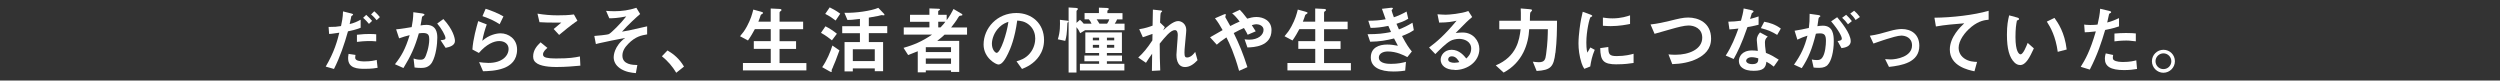 <?xml version="1.0" encoding="UTF-8"?>
<svg id="_レイヤー_1" data-name="レイヤー 1" xmlns="http://www.w3.org/2000/svg" viewBox="0 0 559 18">
  <rect x="0" y="0" width="559" height="18" fill="#333333" stroke="none"/>
  <defs>
    <style>
      .cls-1 {
        fill: #fff;
      }
    </style>
  </defs>
  <path class="cls-1" d="M77.81,7c-.81,2.89-1.78,5.74-3.13,8.42l-1.85-.53c1.95-3.31,2.63-5.9,3.04-7.58,0,0-1.15.17-1.28.18-.35.07-.65.08-1,.1l-.12-1.56c1.4,0,1.86-.05,2.78-.2.17-.76.43-1.98.45-3.28l1.88.47c.27.07.37.13.37.25,0,.07-.03.08-.3.28-.12.07-.12.12-.17.47-.02.08-.18.88-.3,1.36.9-.2,1.68-.53,2.46-.98v1.81c-1.23.47-2,.63-2.84.8ZM81.57,15.39c-1.61,0-3.73-.1-3.73-2.36,0-.1,0-.57.1-.98l1.55.23c-.02.13-.07.33-.07.63,0,.1.02.28.22.45.42.37,1.6.37,1.9.37,1.38,0,2.18-.2,2.69-.33l.2,1.76c-.45.08-1.3.23-2.86.23ZM79.81,9.37v-1.6c1.45-.15,1.96-.17,2.76-.17.9,0,1.23.03,1.55.07v1.58c-1.15-.12-2.64-.1-4.31.12ZM82.5,5.34c-.3-.35-.76-.9-1.31-1.35l.7-.67c.53.45,1.01,1,1.31,1.35l-.7.67ZM84.22,4.51c-.27-.32-.71-.85-1.25-1.28l.71-.71c.55.45,1.01,1,1.26,1.3l-.73.7Z"/>
  <path class="cls-1" d="M96.63,13.91c-.71,1.21-1.78,1.28-2.5,1.28-.45,0-.96-.03-1.43-.1l-.23-2.01c.37.12.85.27,1.5.27.5,0,.76-.08,1-.42.32-.45,1.01-2.46,1.01-4.14,0-.88-.18-1.41-1.38-1.41-.3,0-.63.03-.95.08-.86,3.04-1.75,4.99-3.44,7.75l-1.9-.85c1.46-1.86,2.31-3.34,3.29-6.5-.82.2-1.5.4-2.36.71l-.67-2.01c1.21-.1,2.74-.38,3.48-.5.2-1.06.35-1.95.37-3.33l2.03.28c.13.02.47.12.47.27,0,.07-.03.12-.22.23-.3.18-.33.2-.35.37-.08.6-.2,1.18-.32,1.81.37-.07.87-.13,1.31-.13,2.26,0,2.44,1.85,2.44,2.86,0,1.38-.28,3.96-1.16,5.49ZM99.64,10.7l-1.13-1.71c.71-.07,1.1-.1,1.1-.5,0-.52-.93-2.18-1.85-3.23l1.38-1c2.18,2.33,2.59,4.29,2.59,4.89,0,.95-1.03,1.35-2.1,1.55Z"/>
  <path class="cls-1" d="M108.01,15.94l-.88-2.05c.53.07,1.31.18,2.08.18,3.09,0,4.51-1.61,4.51-3.14,0-1.06-.85-1.75-2.1-1.75-1.15,0-2.83.67-4.54,2.66l-1.45-.77c.13-2.26.93-5.09,1.3-6.35l1.91.75c-.43,1.18-.78,2.41-1,3.66,1.5-1.36,3.24-1.68,4.09-1.68,1.75,0,3.69,1.23,3.69,3.64,0,4.69-5.56,4.79-7.62,4.84ZM111.72,5.42c-1.06-.68-1.86-1.11-3.84-1.81l.71-1.65c1.11.35,2.69.95,3.98,1.71l-.85,1.75Z"/>
  <path class="cls-1" d="M124.58,14.99c-1.48,0-3.86-.13-4.82-1.05-.27-.23-.55-.6-.55-1.3,0-1.48.88-2.41,1.66-3.18l1.53,1.25c-.42.35-.98.87-.98,1.43,0,.32.13.45.23.53.47.4,2.1.4,2.83.4,2.86,0,3.94-.2,5.19-.45l.1,2.06c-1.46.13-3.26.3-5.19.3ZM125.01,7.8l-1.21-1.31,1.7-1.43c-2.76,0-3.89-.02-4.87-.1l-.45-1.91c1.48.25,2.98.38,4.49.38,1.21,0,2.45-.03,3.66-.2l.78,1.4c-1.46,1-3.18,2.41-4.09,3.18Z"/>
  <path class="cls-1" d="M140.5,9.78c-.8.8-1.33,1.65-1.33,2.66,0,2.03,2.33,2.08,3.34,2.1l-.33,1.81c-.9-.08-2.35-.22-3.61-1.11-.9-.65-1.35-1.5-1.35-2.45,0-.25.05-2.44,2.56-4.31-1.96.38-4.16.8-5.87,1.2-.22.05-.38.08-.67.17l-.35-1.81c.58-.05,2.88-.23,3.28-.43.52-.27,2.66-2.38,3.86-3.94-1.86.38-3.03.42-3.79.42l-.72-1.66c.53.03,1.08.08,1.85.08,1.66,0,3.33-.23,4.92-.77l.85,1.4c-.72.58-2.84,2.54-4.06,3.94.33-.07,1.03-.17,1.96-.37.58-.12,3.13-.7,3.66-.82v1.8c-1.26.22-2.59.45-4.21,2.1Z"/>
  <path class="cls-1" d="M149.25,11.28c1.4.82,2.66,1.86,3.69,3.61l-1.73,1.38c-.87-1.45-1.91-2.64-3.21-3.69l1.25-1.3Z"/>
  <path class="cls-1" d="M166.12,15.74v-1.65h6.22v-3.16h-3.79v-1.73h3.79v-2.68h-3.56c-.42.78-.83,1.53-1.53,2.53l-1.78-.95c.62-.73,1.01-1.21,1.56-2.23.86-1.61,1.15-2.71,1.41-3.73l1.75.48c.35.1.43.17.43.27,0,.08-.05.15-.2.22-.25.12-.28.2-.35.33-.1.33-.23.75-.5,1.4h2.76V1.9l2.01.1c.27.02.4.08.4.25,0,.08-.05.15-.18.23-.2.12-.25.2-.25.32v2.05h5.27v1.68h-5.27v2.68h3.69v1.73h-3.69v3.16h6v1.65h-14.2Z"/>
  <path class="cls-1" d="M186.02,9.02c-.4-.32-1.4-1.11-2.45-1.68l1-1.46c.9.45,1.76,1.01,2.56,1.66l-1.11,1.48ZM186.27,14.97c-.3.62-.32.67-.32.75,0,.03.03.2.03.23,0,.13-.08.15-.12.15-.07,0-.22-.07-.37-.15l-1.65-.93c1.1-1.61,1.81-3.34,2.28-4.84l1.58,1.08c-.6,1.73-1.26,3.31-1.45,3.71ZM186.85,4.59c-.55-.43-1.36-1-2.33-1.48l1-1.46c.48.23,1.46.73,2.36,1.41l-1.03,1.53ZM194.27,7.42v1.98h3.19v6.52h-1.86v-.63h-4.91v.68h-1.85v-6.57h3.44v-1.98h-3.96v-1.56h3.96v-1.63c-1.63.22-2.28.23-2.79.23l-.68-1.6c2.46.08,5.99-.42,7.58-1.11l1.16,1.21c.07.07.22.22.22.35,0,.1-.1.12-.18.12s-.43-.05-.45-.05c-.1,0-.65.15-.76.18-.23.03-1.13.22-2.11.38v1.91h4.12v1.56h-4.12ZM195.6,11.01h-4.91v2.64h4.91v-2.64Z"/>
  <path class="cls-1" d="M211.22,7.74c-.33.32-.78.73-1.66,1.4h4.92v6.95h-1.83v-.35h-5.64v.43h-1.8v-4.71c-.75.32-1.18.48-2.15.85l-1.03-1.61c2.16-.62,4.09-1.38,6.37-2.96h-6.32v-1.61h5.74v-1.26h-4.34v-1.56h4.34v-1.43l2.13.08c.15,0,.23.07.23.13,0,.12-.1.17-.17.22-.1.05-.23.12-.23.22v.78h1.9v1.2c.7-.96,1.1-1.65,1.53-2.5l1.86,1.1s.13.1.13.2c0,.13-.13.17-.47.2-.23.03-.28.05-.81.95-.12.18-.72,1.03-1.25,1.68h3.56v1.61h-5.02ZM212.65,10.56h-5.64v1.08h5.64v-1.08ZM212.65,13.08h-5.64v1.18h5.64v-1.18ZM209.79,4.86v1.26h.52c.58-.6.87-.98,1.08-1.26h-1.6Z"/>
  <path class="cls-1" d="M232.4,12.49c-1.25,1.85-2.98,2.56-3.88,2.93l-1.23-1.71c.75-.22,1.98-.57,2.99-1.78,1.01-1.2,1.2-2.58,1.2-3.31,0-.91-.27-2.03-1.2-2.91-1.05-1-2.21-1.06-2.83-1.11-.53,3.96-1.51,6.29-2.06,7.4-.5,1.03-1.26,2.43-2.13,2.43-.6,0-3.33-1.5-3.33-4.47,0-3.69,3.04-7.05,7.33-7.05,3.46,0,6.19,2.34,6.19,6.05,0,1.46-.45,2.63-1.06,3.54ZM223.45,6.09c-1.18,1.13-1.66,2.68-1.66,3.69,0,1.35.76,2.04,1.06,2.04.86,0,2.29-4.34,2.63-6.94-.48.17-1.23.42-2.03,1.2Z"/>
  <path class="cls-1" d="M238.67,5.08c-.12,2.64-.2,3.03-.48,4.06l-1.66-.35c.55-1.73.5-3.18.47-4.36l1.68.2c.08.02.23.05.23.18,0,.12-.1.18-.23.27ZM242.63,6.75l-1.1.67c-.28-.63-.45-.88-.83-1.35v10.15h-1.76V1.67l1.61.1c.15.02.47.03.47.23,0,.08-.05.13-.08.17-.22.22-.23.25-.23.33v2.61l.77-.68c.33.28.55.5.83.86h1.76c-.17-.42-.38-.71-.6-.96h-.96v-1.41h3.21v-1.21l1.78.07c.15,0,.43.05.43.23,0,.08-.05.13-.1.17-.08.07-.22.18-.22.25v.5h3.38v1.41h-1.21c-.18.43-.23.52-.53.96h2.2v1.46h-8.8ZM241.47,15.75v-1.48h4.29v-.57h-3.29v-1.28h3.29v-.57h-3.08v-4.61h8.18v4.61h-3.36v.57h3.38v1.28h-3.38v.57h3.91v1.48h-9.95ZM245.76,8.42h-1.4v.6h1.4v-.6ZM245.76,10.03h-1.4v.65h1.4v-.65ZM245.21,4.33c.13.17.18.23.62.96h1.71c.27-.38.32-.47.5-.96h-2.83ZM249.14,8.42h-1.63v.6h1.63v-.6ZM249.14,10.03h-1.63v.65h1.63v-.65Z"/>
  <path class="cls-1" d="M264.98,14.99c-1.93,0-1.93-2.31-1.93-2.73,0-.63.3-3.73.3-4.42,0-.43-.08-1.11-.65-1.11-.95,0-2.23,1.6-3.39,3.03.02,2.31.02,4.04.12,5.99l-1.86.1.05-3.84c-.52.71-.8,1.11-1.38,2.03l-1.73-1.17c1.13-1.03,2-2.08,3.16-3.83l.03-1.46c-.88.32-1.33.48-2.16.75l-.81-1.8c1.36-.2,2.39-.57,2.99-.8l.07-3.58,1.65.18c.27.03.42.05.42.2,0,.05-.25.27-.3.32-.08.13-.12.93-.17,2.2l1.06,1.01-.37.73c.65-.6,2.23-2.08,3.34-2.08.83,0,1.83.68,1.83,2,0,.3-.02.48-.23,2.71-.15,1.46-.17,2.01-.17,2.34,0,.92.17,1.1.62,1.1s1.1-.3,1.78-1.26l.52,1.86c-.76.81-1.68,1.53-2.78,1.53Z"/>
  <path class="cls-1" d="M278.92,10.6l-.63-1.81c.33.05.7.08,1.03.08,2,0,3.21-1.05,3.21-2.2,0-.92-1.01-1.25-1.55-1.25-.38,0-.85.13-1.08.2.23.32.5.75.88,1.38l-1.8.77c-.15-.33-.32-.67-.83-1.51-.81.35-1.28.58-2.29,1.13,1.25,2.53,2.06,4.51,3.06,7.62l-1.86.83c-1.13-4.03-2.11-6.05-2.83-7.48-1.13.75-1.63,1.15-2.16,1.63l-1.5-1.65c.23-.13.5-.28,2.81-1.61-.57-1.01-1.03-1.8-1.71-2.64l1.76-.77c.2-.08.67-.32.67-.02,0,.08-.13.42-.13.5,0,.07.17.32.22.42.12.17.62,1.08.9,1.6.9-.47,1.4-.7,2.1-1-.83-1.08-1.23-1.46-1.68-1.83l1.71-.8c.48.5.85.9,1.66,1.98.57-.17,1.28-.37,2.05-.37,1.58,0,3.38.83,3.38,2.93,0,3.73-4.08,3.84-5.37,3.88Z"/>
  <path class="cls-1" d="M287.87,15.74v-1.65h6.22v-3.16h-3.79v-1.73h3.79v-2.68h-3.56c-.42.78-.83,1.53-1.53,2.53l-1.78-.95c.62-.73,1.01-1.21,1.56-2.23.87-1.61,1.15-2.71,1.41-3.73l1.75.48c.35.1.43.17.43.27,0,.08-.05.15-.2.22-.25.12-.28.2-.35.33-.1.33-.23.75-.5,1.4h2.76V1.9l2.01.1c.27.02.4.08.4.25,0,.08-.05.15-.18.23-.2.12-.25.2-.25.32v2.05h5.27v1.68h-5.27v2.68h3.69v1.73h-3.69v3.16h6v1.65h-14.2Z"/>
  <path class="cls-1" d="M313.49,8.05c1.03,1.96,1.56,2.68,2.2,3.46l-1.01,1.26c-.8-.43-2.44-1.26-4.36-1.26-1.1,0-2.01.47-2.01,1.36,0,1.41,2.16,1.41,2.73,1.41,1.58,0,2.53-.25,3.33-.45l-.17,1.96c-.46.07-1.31.2-2.63.2-2.99,0-5.06-.95-5.06-3.14s1.8-2.89,3.68-2.89c.83,0,1.56.12,2.38.27-.4-.71-.55-1.01-.86-1.63-1.75.43-3.18.7-5.34.73l-.58-1.68c2.36-.02,3.44-.12,5.24-.5-.25-.57-.43-.98-.6-1.36-1.68.33-2.61.43-3.96.45l-.52-1.6c1.6-.02,2.44-.08,3.88-.33-.38-1.03-.57-1.56-.83-2.34l1.9-.22c.13-.02.55-.07.55.13,0,.08-.05.13-.13.22-.13.13-.15.18-.15.23,0,.12.28.93.5,1.53,1.13-.4,1.76-.68,2.84-1.28l.37,1.61c-.95.6-1.86.88-2.63,1.13.22.52.28.68.55,1.26,1.21-.48,1.9-.83,3.03-1.5l.3,1.66c-.92.6-1.58.9-2.61,1.3Z"/>
  <path class="cls-1" d="M325.27,15.62c-2.08,0-3.14-1.05-3.14-2.28,0-.95.82-2.21,2.45-2.21,1.73,0,2.81,1.36,3.28,1.95.37-.33,1.1-1.03,1.1-2.21,0-1.65-1.61-2.18-2.69-2.18-.71,0-1.5.2-1.9.42-1.03.55-2.49,2.03-3.43,2.98l-1.4-1.46c1.73-1.3,3.49-2.78,6.15-6-1,.23-1.91.4-3.89.42l-.38-1.86c.4.03,1.35.1,1.86.1.63,0,3.46-.22,5.04-.83l.86,1.35c-1,.83-1.28,1.1-3.69,3.56.55-.08,1.36-.1,1.61-.1,2.26,0,3.69,1.85,3.69,3.68,0,2.76-2.59,4.71-5.52,4.71ZM324.64,12.59c-.68,0-.83.48-.83.7,0,.58.77.75,1.36.75.53,0,.9-.1,1.13-.15-.22-.38-.71-1.3-1.66-1.3Z"/>
  <path class="cls-1" d="M347.78,11.79c-.37,3.19-1.05,3.89-4.19,4.08l-.85-2.08c.35.05.93.12,1.33.12,1.3,0,1.48-.6,1.63-1.73.37-2.64.38-4.47.4-5.65h-4.17c-.17,3.29-1.46,7.42-5.72,9.7l-1.76-1.61c4.72-1.98,5.29-5.75,5.56-8.08h-4.77v-1.91h4.82c.02-1.46,0-2.18-.03-2.74l1.83.15c.45.03.7.07.7.25,0,.03,0,.08-.05.13-.05.07-.3.32-.33.38-.08.18-.1,1.5-.1,1.83h6.07c-.02,2.13-.02,4.37-.35,7.18Z"/>
  <path class="cls-1" d="M355.56,14.87l-1.31.52c-.27-.43-.42-.7-.62-1.31-.5-1.55-.68-3.09-.68-4.38,0-1.06.13-2.29.25-3.28.23-1.8.47-2.81.7-3.79l1.7.62c.12.05.43.17.43.3,0,.03-.02.1-.08.15-.03.02-.25.1-.28.12-.25.15-.96,3.16-.96,5.67,0,.28,0,1.56.23,2.28.2-.35.3-.52.67-1.16l.98.53c-.6,1.36-.85,2.68-1.01,3.74ZM361.52,14.39c-3.03,0-3.66-.81-3.71-3.63l1.81-.25c.02,1.58.18,2.03,1.86,2.03,1.9,0,3.19-.35,3.79-.52v2.06c-.88.13-2,.3-3.76.3ZM360.19,5.84c-.13,0-.9,0-1.78-.08v-1.83c.48.07,1.23.18,2.13.18,1.95,0,3.31-.47,3.94-.68v1.93c-.76.15-2.44.48-4.29.48Z"/>
  <path class="cls-1" d="M379.57,13.08c-1.75.88-3.71,1.2-5.65,1.26l-.85-2.18c.5.07,1.11.08,1.63.08,2.84,0,5.92-1.16,5.92-3.81,0-2.1-1.8-2.73-3.06-2.73-.95,0-2.53.42-3.69.75-.62.17-3.34.96-3.91,1.11l-.9-2.09c1.58-.17,3.18-.53,4.27-.8,2-.5,3.03-.75,4.16-.75,2.23,0,5.11,1.13,5.11,4.71,0,2.43-1.56,3.69-3.03,4.44Z"/>
  <path class="cls-1" d="M390.73,6.06c-1.35,3.89-2.21,5.55-3.08,7.13l-1.78-.76c1.33-2.03,2.16-4.17,2.84-6.05-.77.1-1.23.15-2.01.2l-.25-1.73c1.1-.02,1.8-.08,2.83-.22.28-1,.48-1.73.6-2.74l1.81.4c.08.02.4.1.4.28,0,.17-.28.27-.38.37-.02.02-.33,1.08-.4,1.3.98-.25,1.48-.42,1.91-.57v1.86c-.57.15-1.08.28-2.5.53ZM396.62,14.9c-.57-.47-1-.75-1.65-1.1-.15,1.33-.65,2.03-2.83,2.03-1.06,0-2.01-.17-2.71-.78-.27-.23-.62-.72-.62-1.41,0-.9.65-2.36,2.94-2.36.55,0,.96.05,1.3.1-.03-.38-.23-2.08-.23-2.43,0-.8.38-1.3.72-1.7l1.73.93c-.53.43-.63.85-.63,1.33,0,.35.03,1.08.22,2.31,1.1.43,1.81.85,2.86,1.51l-1.1,1.56ZM391.7,12.79c-.86,0-1.26.47-1.26.8,0,.37.47.75,1.38.75,1.35,0,1.33-.7,1.33-1.3-.3-.08-.88-.25-1.45-.25ZM397.37,7.8c-1.1-.67-2-1.1-3.64-1.51l.75-1.43c1.23.22,2.48.6,3.71,1.53l-.81,1.41Z"/>
  <path class="cls-1" d="M408.67,14.52c-.35.35-.9.65-1.9.65-.5,0-.95-.03-1.25-.07l-.4-1.8c.3.07.65.13,1.13.13.52,0,.85-.1,1.15-.46.75-.93.88-3.03.88-3.83,0-1.28-.32-1.68-1.35-1.68-.37,0-.7.05-.9.08-.85,3.41-1.65,5.41-3.16,7.7l-1.73-.78c1.56-2.23,2.35-3.88,3.01-6.49-.9.28-1.43.5-2.26.9l-.62-2c1.26-.2,1.83-.32,3.19-.62.13-1.06.18-1.76.17-3.16l2,.28c.22.03.4.12.4.25,0,.07-.02.08-.18.18q-.2.13-.23.35c-.08.67-.12.96-.25,1.71.27-.05.73-.12,1.21-.12,2.25,0,2.45,1.98,2.45,3.46,0,2.39-.58,4.54-1.36,5.29ZM411.76,10.76l-.88-1.58c.6-.08.95-.17.95-.57s-.63-1.78-2.39-3.83l1.35-.93c.77.92,3.03,3.59,3.03,5.36,0,1.26-1.43,1.46-2.05,1.55ZM413.21,5.44c-.42-.6-.8-1.01-1.31-1.46l.9-.67c.47.42.92.93,1.28,1.41l-.87.71ZM414.9,4.46c-.33-.55-.73-1.01-1.18-1.43l.86-.63c.45.37.88.83,1.3,1.4l-.98.67Z"/>
  <path class="cls-1" d="M422.38,14.97l-.87-1.75c.62.05.95.07,1.21.07,1.38,0,4.81-.62,4.81-3.13,0-1.78-1.53-2.2-2.4-2.2-.75,0-2.39.5-3.24.77-.33.1-1.41.45-2.99,1.01l-.81-1.75c1.6-.22,2.73-.55,4.46-1.05,1.03-.3,2-.45,2.68-.45,2.06,0,3.93,1.12,3.93,3.76,0,3.74-3.94,4.39-6.77,4.71Z"/>
  <path class="cls-1" d="M440.79,6.02c-1.46,1.18-2.84,3.03-2.84,4.69,0,.57.2,1.6,1.23,2.33,1.05.75,2.2.78,2.89.8l-.58,2.1c-1.35-.28-5.51-1.15-5.51-4.86,0-2.84,2.45-5.14,3.23-5.87-2.11.17-4.36.35-6.34.71l-.33-1.96c3.91-.03,8.88-.6,12.12-1.55v2c-.72.07-2.06.15-3.88,1.61Z"/>
  <path class="cls-1" d="M451.68,14.54c-.53,0-.95-.28-1.23-.55-1.16-1.13-1.7-3.08-1.7-6.24,0-2.13.23-3.21.5-4.32l1.83.5c.12.03.38.12.38.32,0,.18-.2.25-.48.35-.18.92-.32,1.88-.32,3.71,0,3.24.8,3.84,1.13,3.84.6,0,1.28-1.76,1.6-2.56l1.38,1.23c-.92,1.96-1.75,3.73-3.09,3.73ZM460.11,11.58c-.48-3.46-1.58-5.42-2.44-6.75l1.71-.83c.8,1.13,2.28,3.23,2.73,7.07l-2,.52Z"/>
  <path class="cls-1" d="M470.71,6.71c-.82,2.76-1.68,5.44-3.43,8.85l-2.03-.62c1-1.61,2.06-3.41,3.38-7.92-1.33.17-1.9.18-2.48.2l-.13-1.73c.18.03.53.1,1.35.1.23,0,1.28-.02,1.65-.1.25-1.13.53-2.41.57-3.53l2.04.48s.42.08.42.27c0,.12-.05.17-.2.23-.22.1-.25.12-.28.28-.15.75-.28,1.35-.4,1.81.98-.22,1.98-.67,2.64-.98v1.85c-.57.18-1.26.45-3.09.8ZM474.92,15.67c-2.99,0-4.27-.83-4.27-2.53,0-.08,0-.62.2-1.2l1.65.35c-.07.32-.07.58-.07.62,0,.22.03.35.2.5.47.43,1.73.45,2.11.45,1.55,0,2.45-.25,2.93-.37l.17,1.93c-.85.15-1.75.25-2.91.25ZM475.28,9.07c-1.06,0-2.1.13-2.49.18v-1.75c.86-.07,1.7-.12,2.58-.12,1.17,0,1.7.05,2.2.1v1.76c-1.25-.17-2.03-.18-2.28-.18Z"/>
  <path class="cls-1" d="M486.31,13.69c0,1.41-1.15,2.56-2.56,2.58-1.41,0-2.58-1.16-2.58-2.58s1.16-2.56,2.58-2.56,2.56,1.13,2.56,2.56ZM481.97,13.69c0,.98.8,1.78,1.78,1.76.98,0,1.76-.78,1.76-1.76s-.8-1.76-1.76-1.76-1.78.78-1.78,1.76Z"/>
</svg>